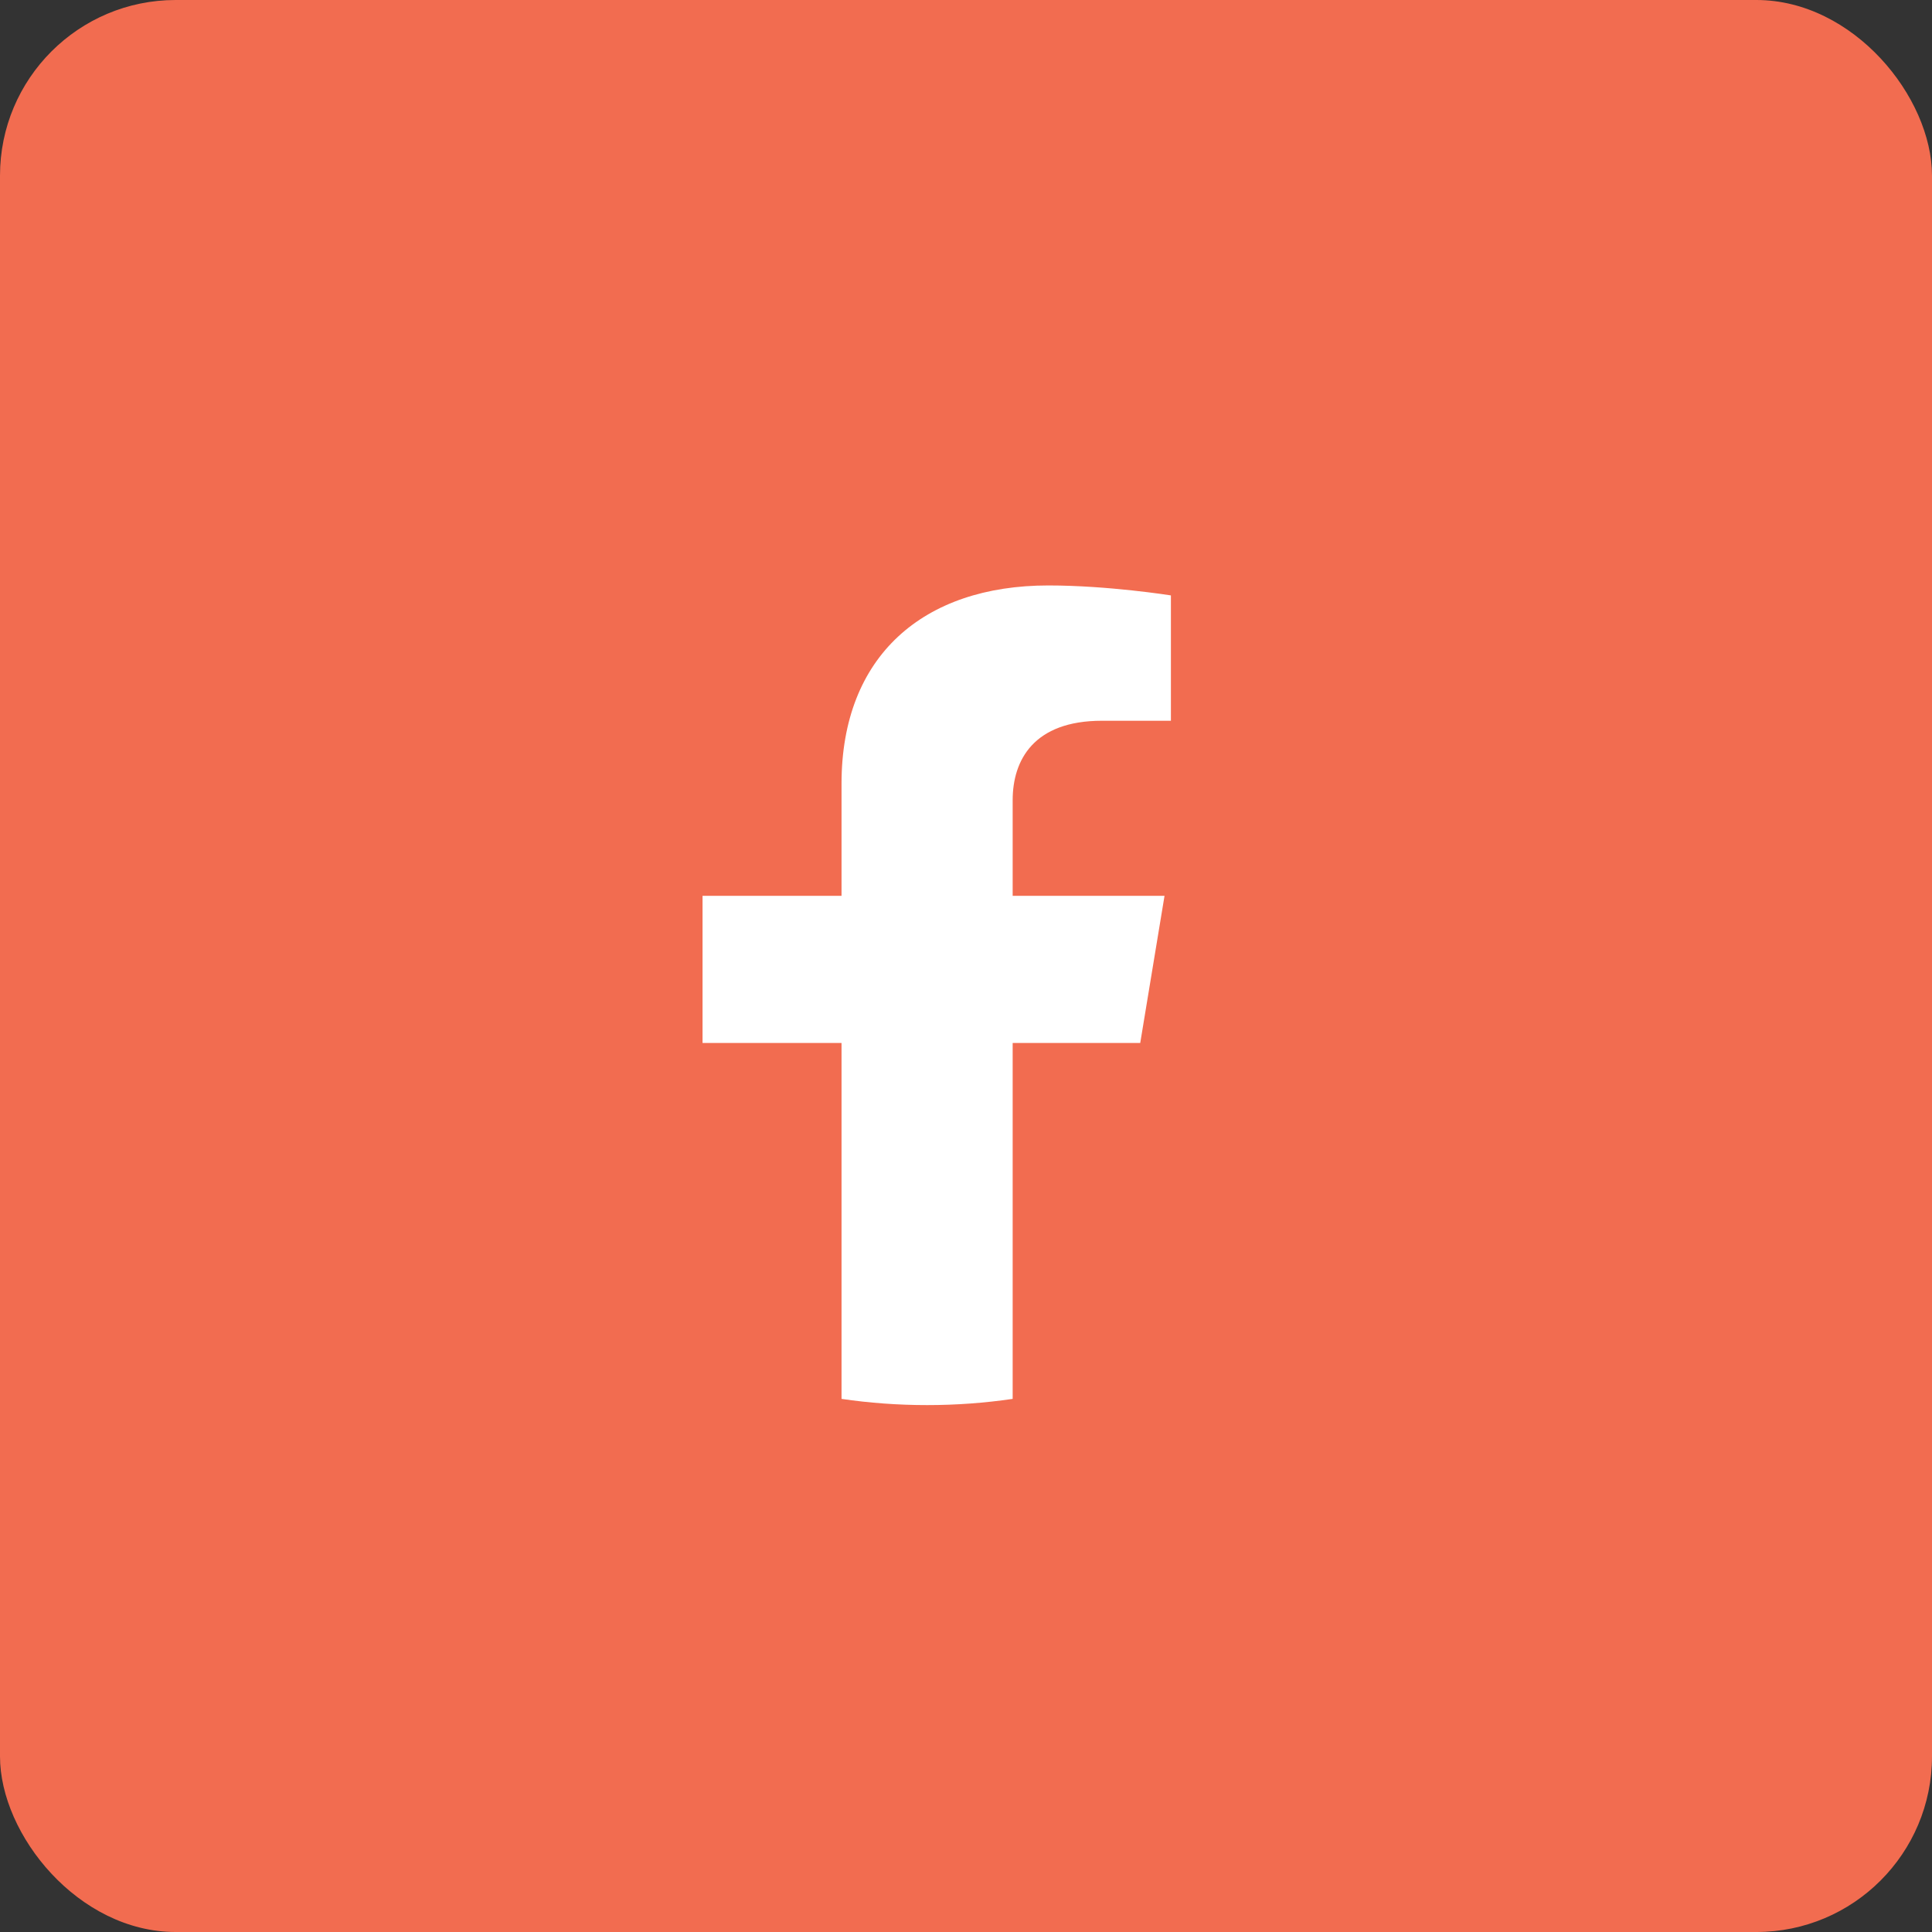 <svg width="33" height="33" viewBox="0 0 33 33" fill="none" xmlns="http://www.w3.org/2000/svg">
<rect x="0" y="0" width="33" height="33" fill="#333333" stroke="none"/>
<rect width="33" height="33" rx="3" fill="#F26C50"/>
<path d="M19.476 17.815L19.891 15.301H17.297V13.669C17.297 12.981 17.659 12.311 18.821 12.311H20V10.17C20 10.17 18.931 10 17.907 10C15.771 10 14.374 11.204 14.374 13.384V15.301H12V17.815H14.374V23.894C14.851 23.964 15.338 24 15.836 24C16.333 24 16.821 23.964 17.297 23.894V17.815H19.476Z" fill="white"/>
</svg>
